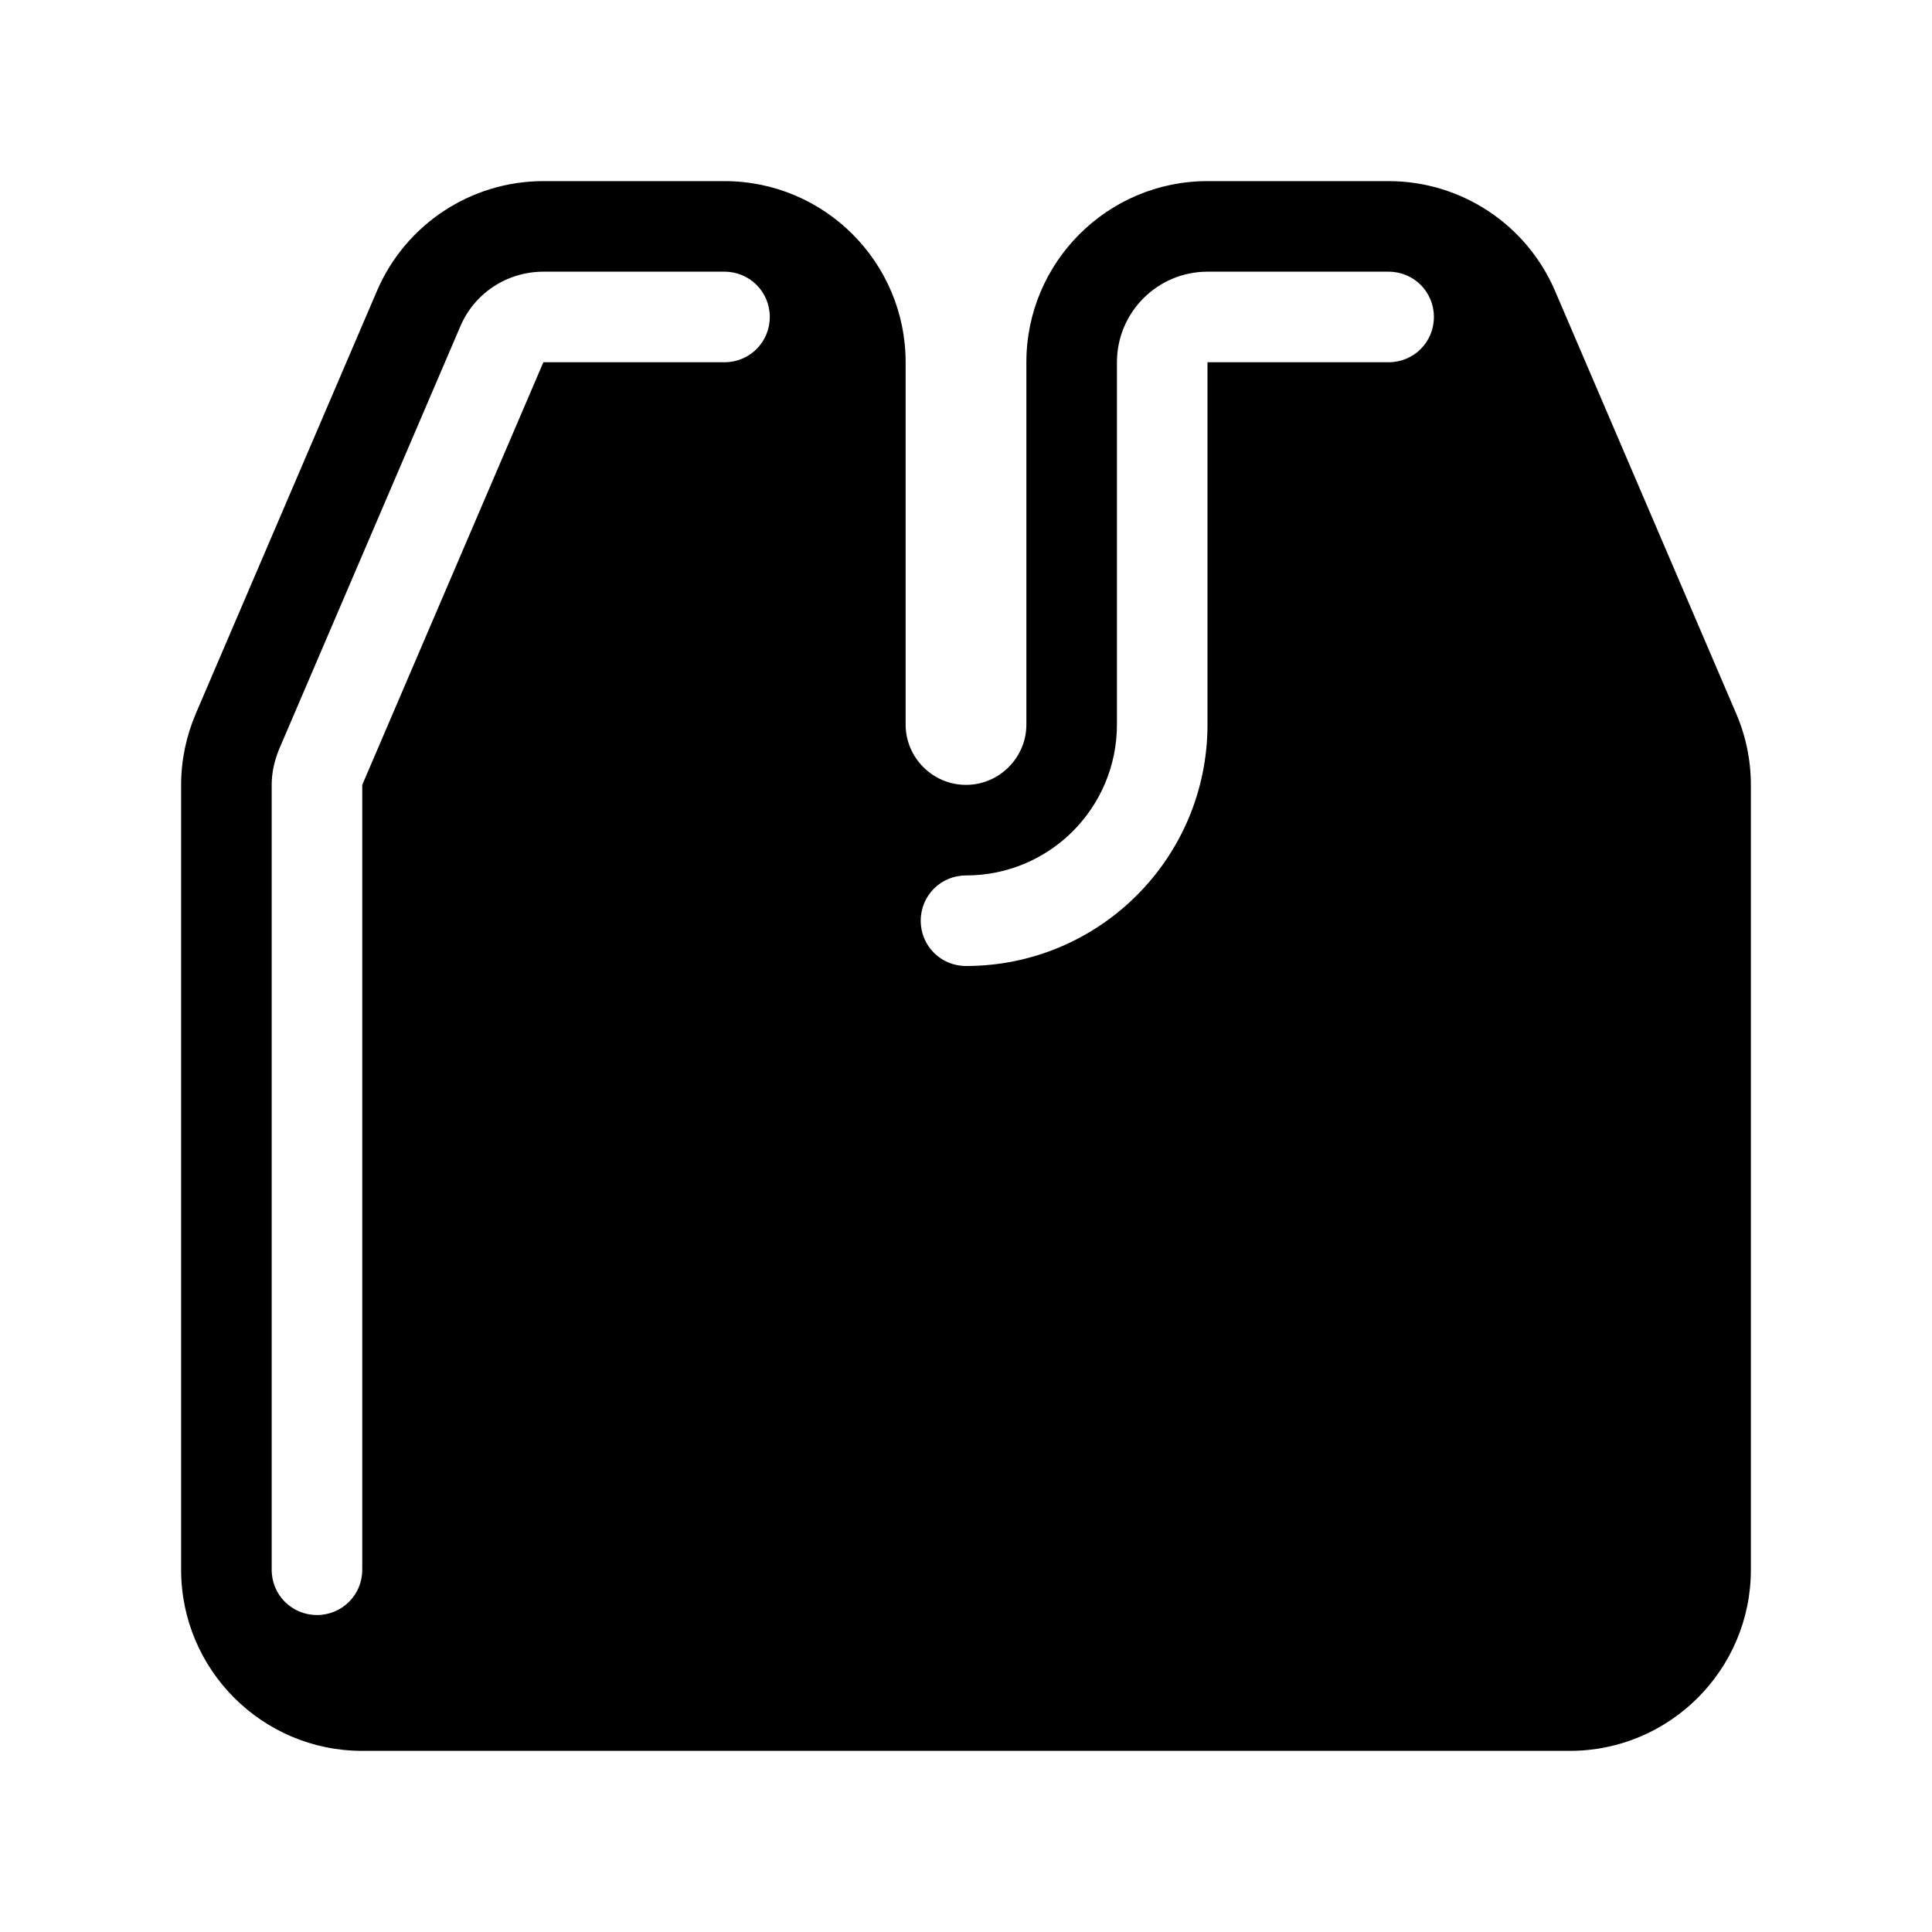 <svg xmlns="http://www.w3.org/2000/svg" viewBox="0 0 576 576"><!--! Font Awesome Pro 7.1.0 by @fontawesome - https://fontawesome.com License - https://fontawesome.com/license (Commercial License) Copyright 2025 Fonticons, Inc. --><path fill="currentColor" d="M112.4 86.7C120.9 66.9 140.4 54 162 54L216 54C245.8 54 270 78.2 270 108L270 216C270 225.9 278.1 234 288 234C297.9 234 306 225.9 306 216L306 108C306 78.2 330.2 54 360 54L414 54C435.6 54 455.1 66.9 463.6 86.7L517.6 212.7C520.5 219.4 522 226.7 522 234L522 468C522 497.8 497.8 522 468 522L108 522C78.2 522 54 497.8 54 468L54 234C54 226.7 55.5 219.5 58.4 212.7L112.4 86.7zM162 81C151.2 81 141.4 87.4 137.2 97.4L83.2 223.4C81.8 226.8 81 230.4 81 234L81 468C81 475.5 87 481.5 94.5 481.5C102 481.5 108 475.5 108 468L108 234L162 108L216 108C223.5 108 229.5 102 229.5 94.5C229.5 87 223.5 81 216 81L162 81zM360 81C345.1 81 333 93.1 333 108L333 216C333 240.9 312.9 261 288 261C280.5 261 274.5 267 274.5 274.5C274.5 282 280.5 288 288 288C327.8 288 360 255.8 360 216L360 108L414 108C421.5 108 427.5 102 427.5 94.5C427.5 87 421.5 81 414 81L360 81z"/></svg>